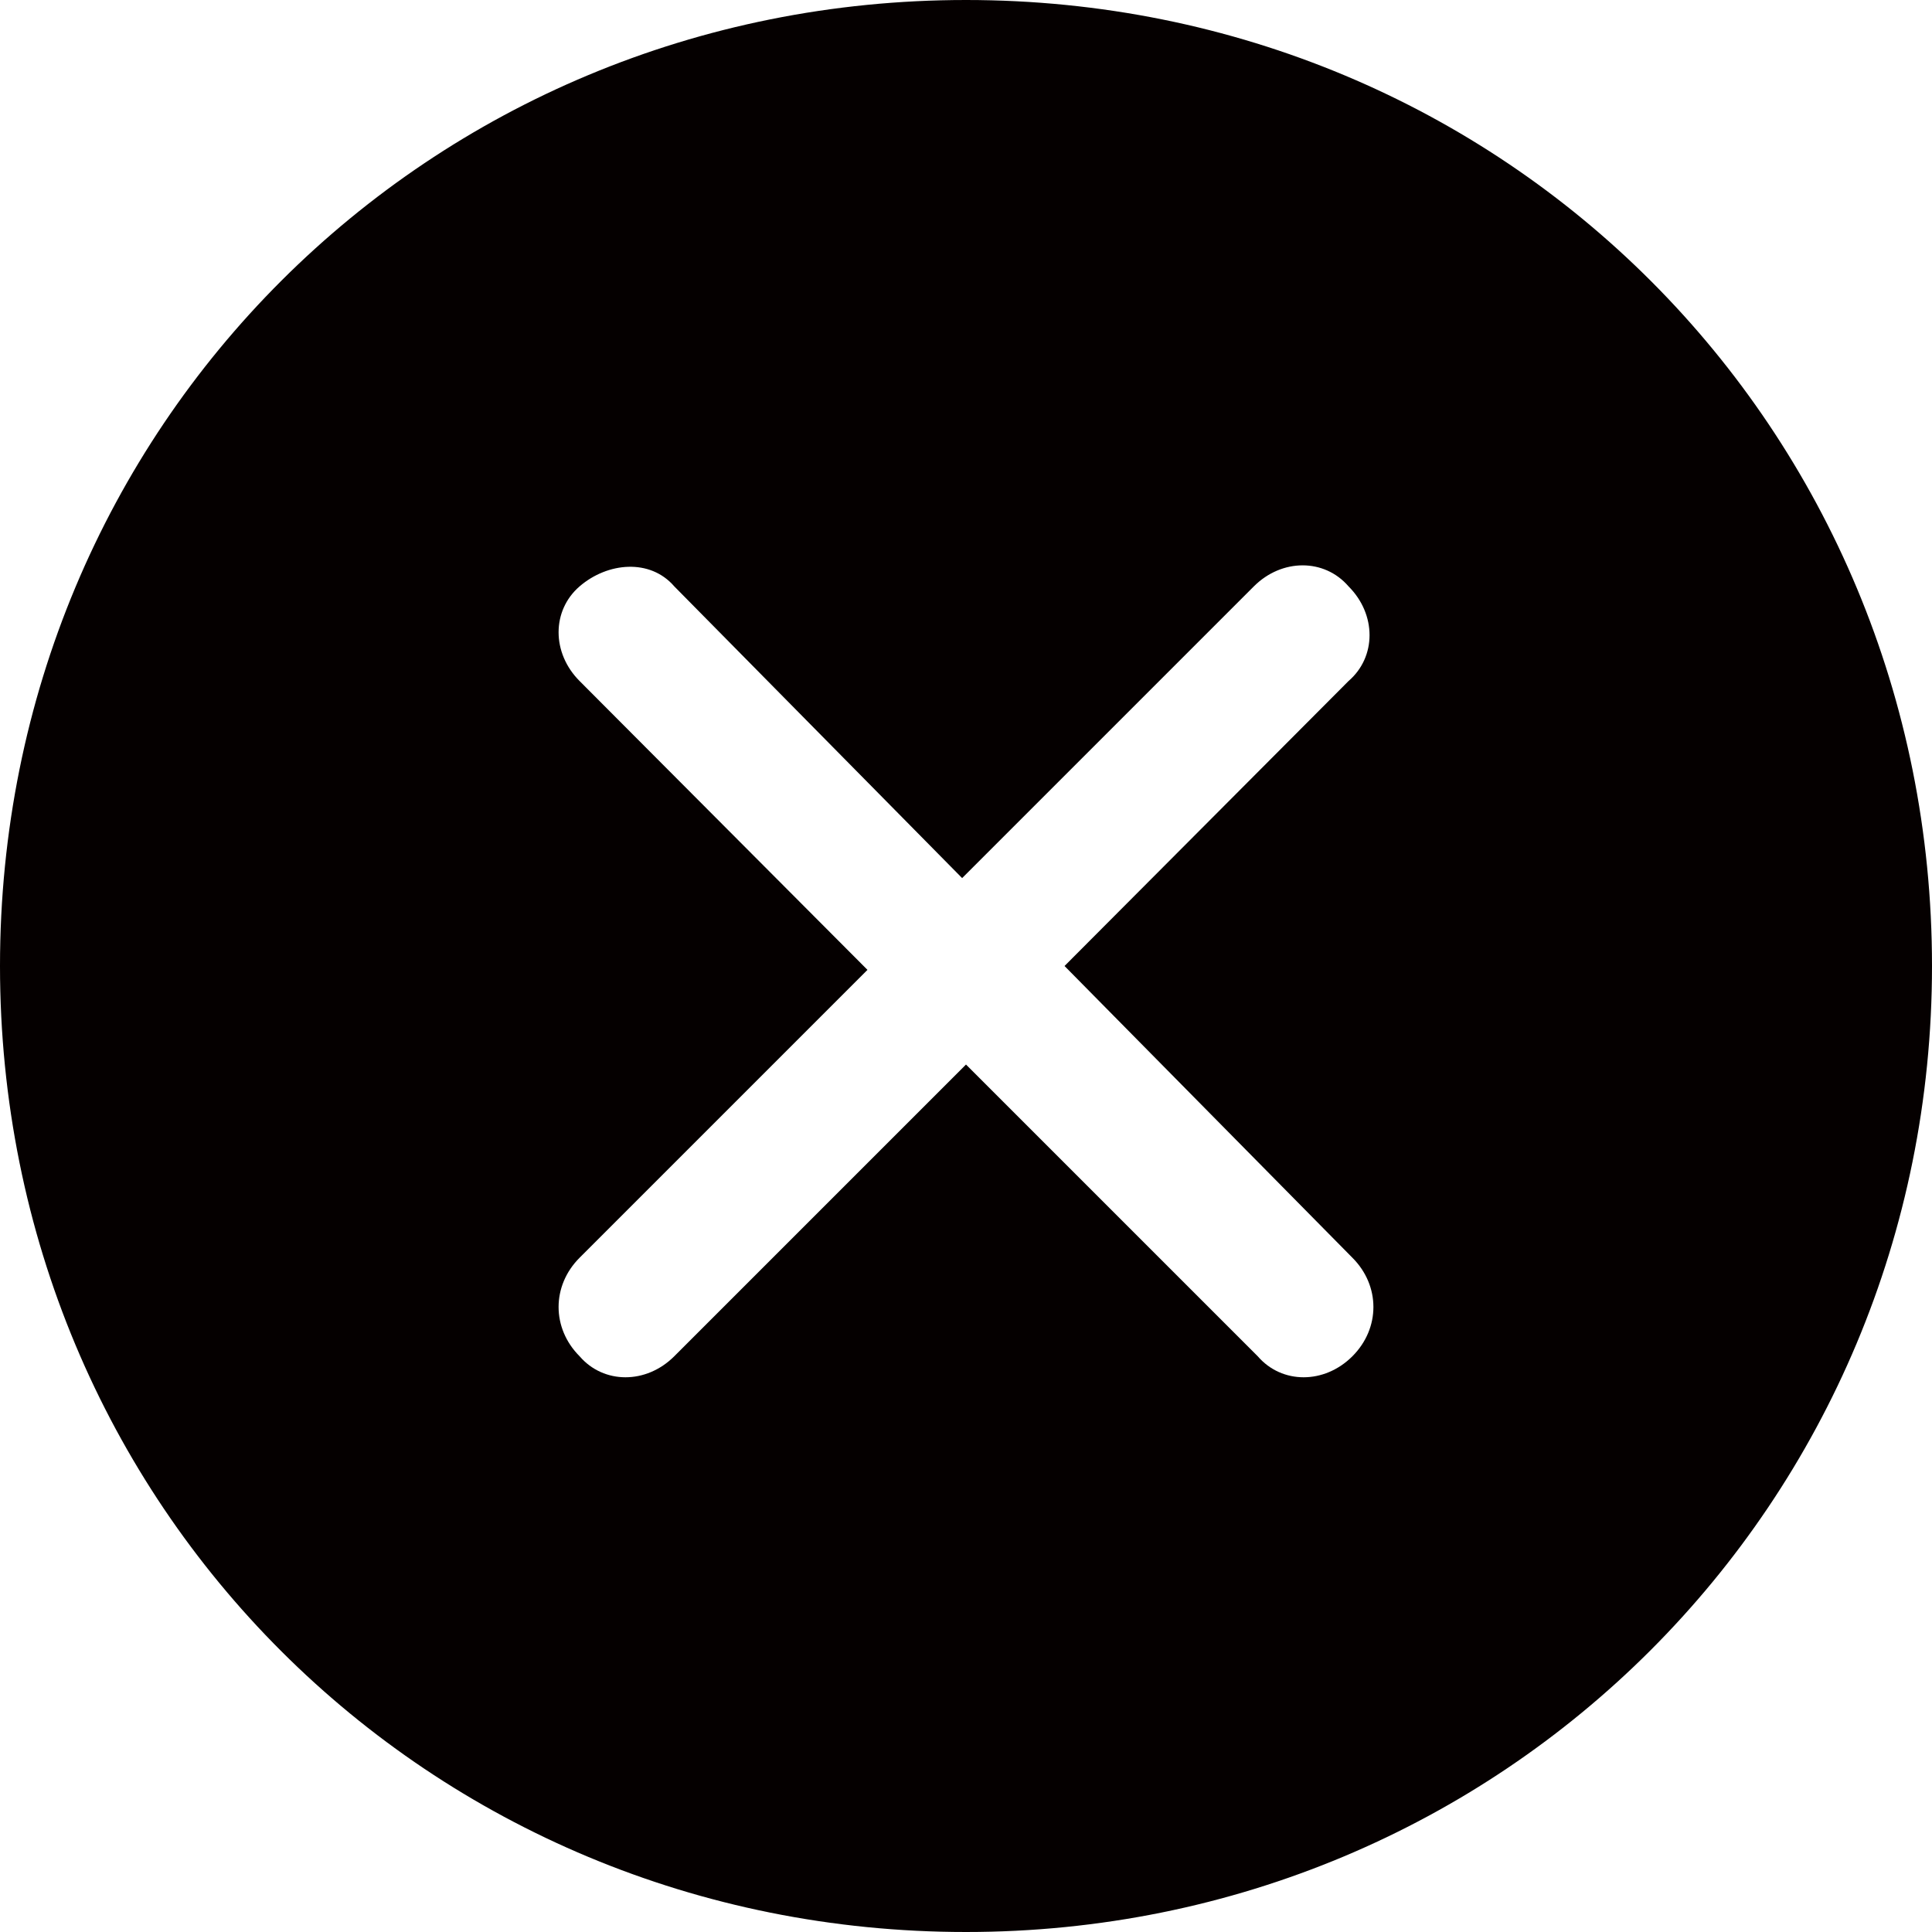 <?xml version="1.0" standalone="no"?><!DOCTYPE svg PUBLIC "-//W3C//DTD SVG 1.1//EN" "http://www.w3.org/Graphics/SVG/1.1/DTD/svg11.dtd"><svg t="1741509405561" class="icon" viewBox="0 0 1024 1024" version="1.1" xmlns="http://www.w3.org/2000/svg" p-id="1456" xmlns:xlink="http://www.w3.org/1999/xlink" width="200" height="200"><path d="M512 0C227.328 0 0 225.792 0 512s227.328 512 512 512 512-227.328 512-512S798.208 0 512 0z m204.8 666.624c14.848 14.848 14.848 37.376 0 52.224s-37.376 14.848-50.176 0L512 564.224l-154.624 154.624c-14.848 14.848-37.376 14.848-50.176 0-14.848-14.848-14.848-37.376 0-52.224l152.576-152.576L307.2 360.96c-14.848-14.848-14.848-37.376 0-50.176 14.848-12.8 37.376-14.848 50.176 0l152.576 154.624 154.624-154.624c14.848-14.848 37.376-14.848 50.176 0 14.848 14.848 14.848 37.376 0 50.176L564.224 512l152.576 154.624z" fill="#050000" p-id="1457"></path></svg>